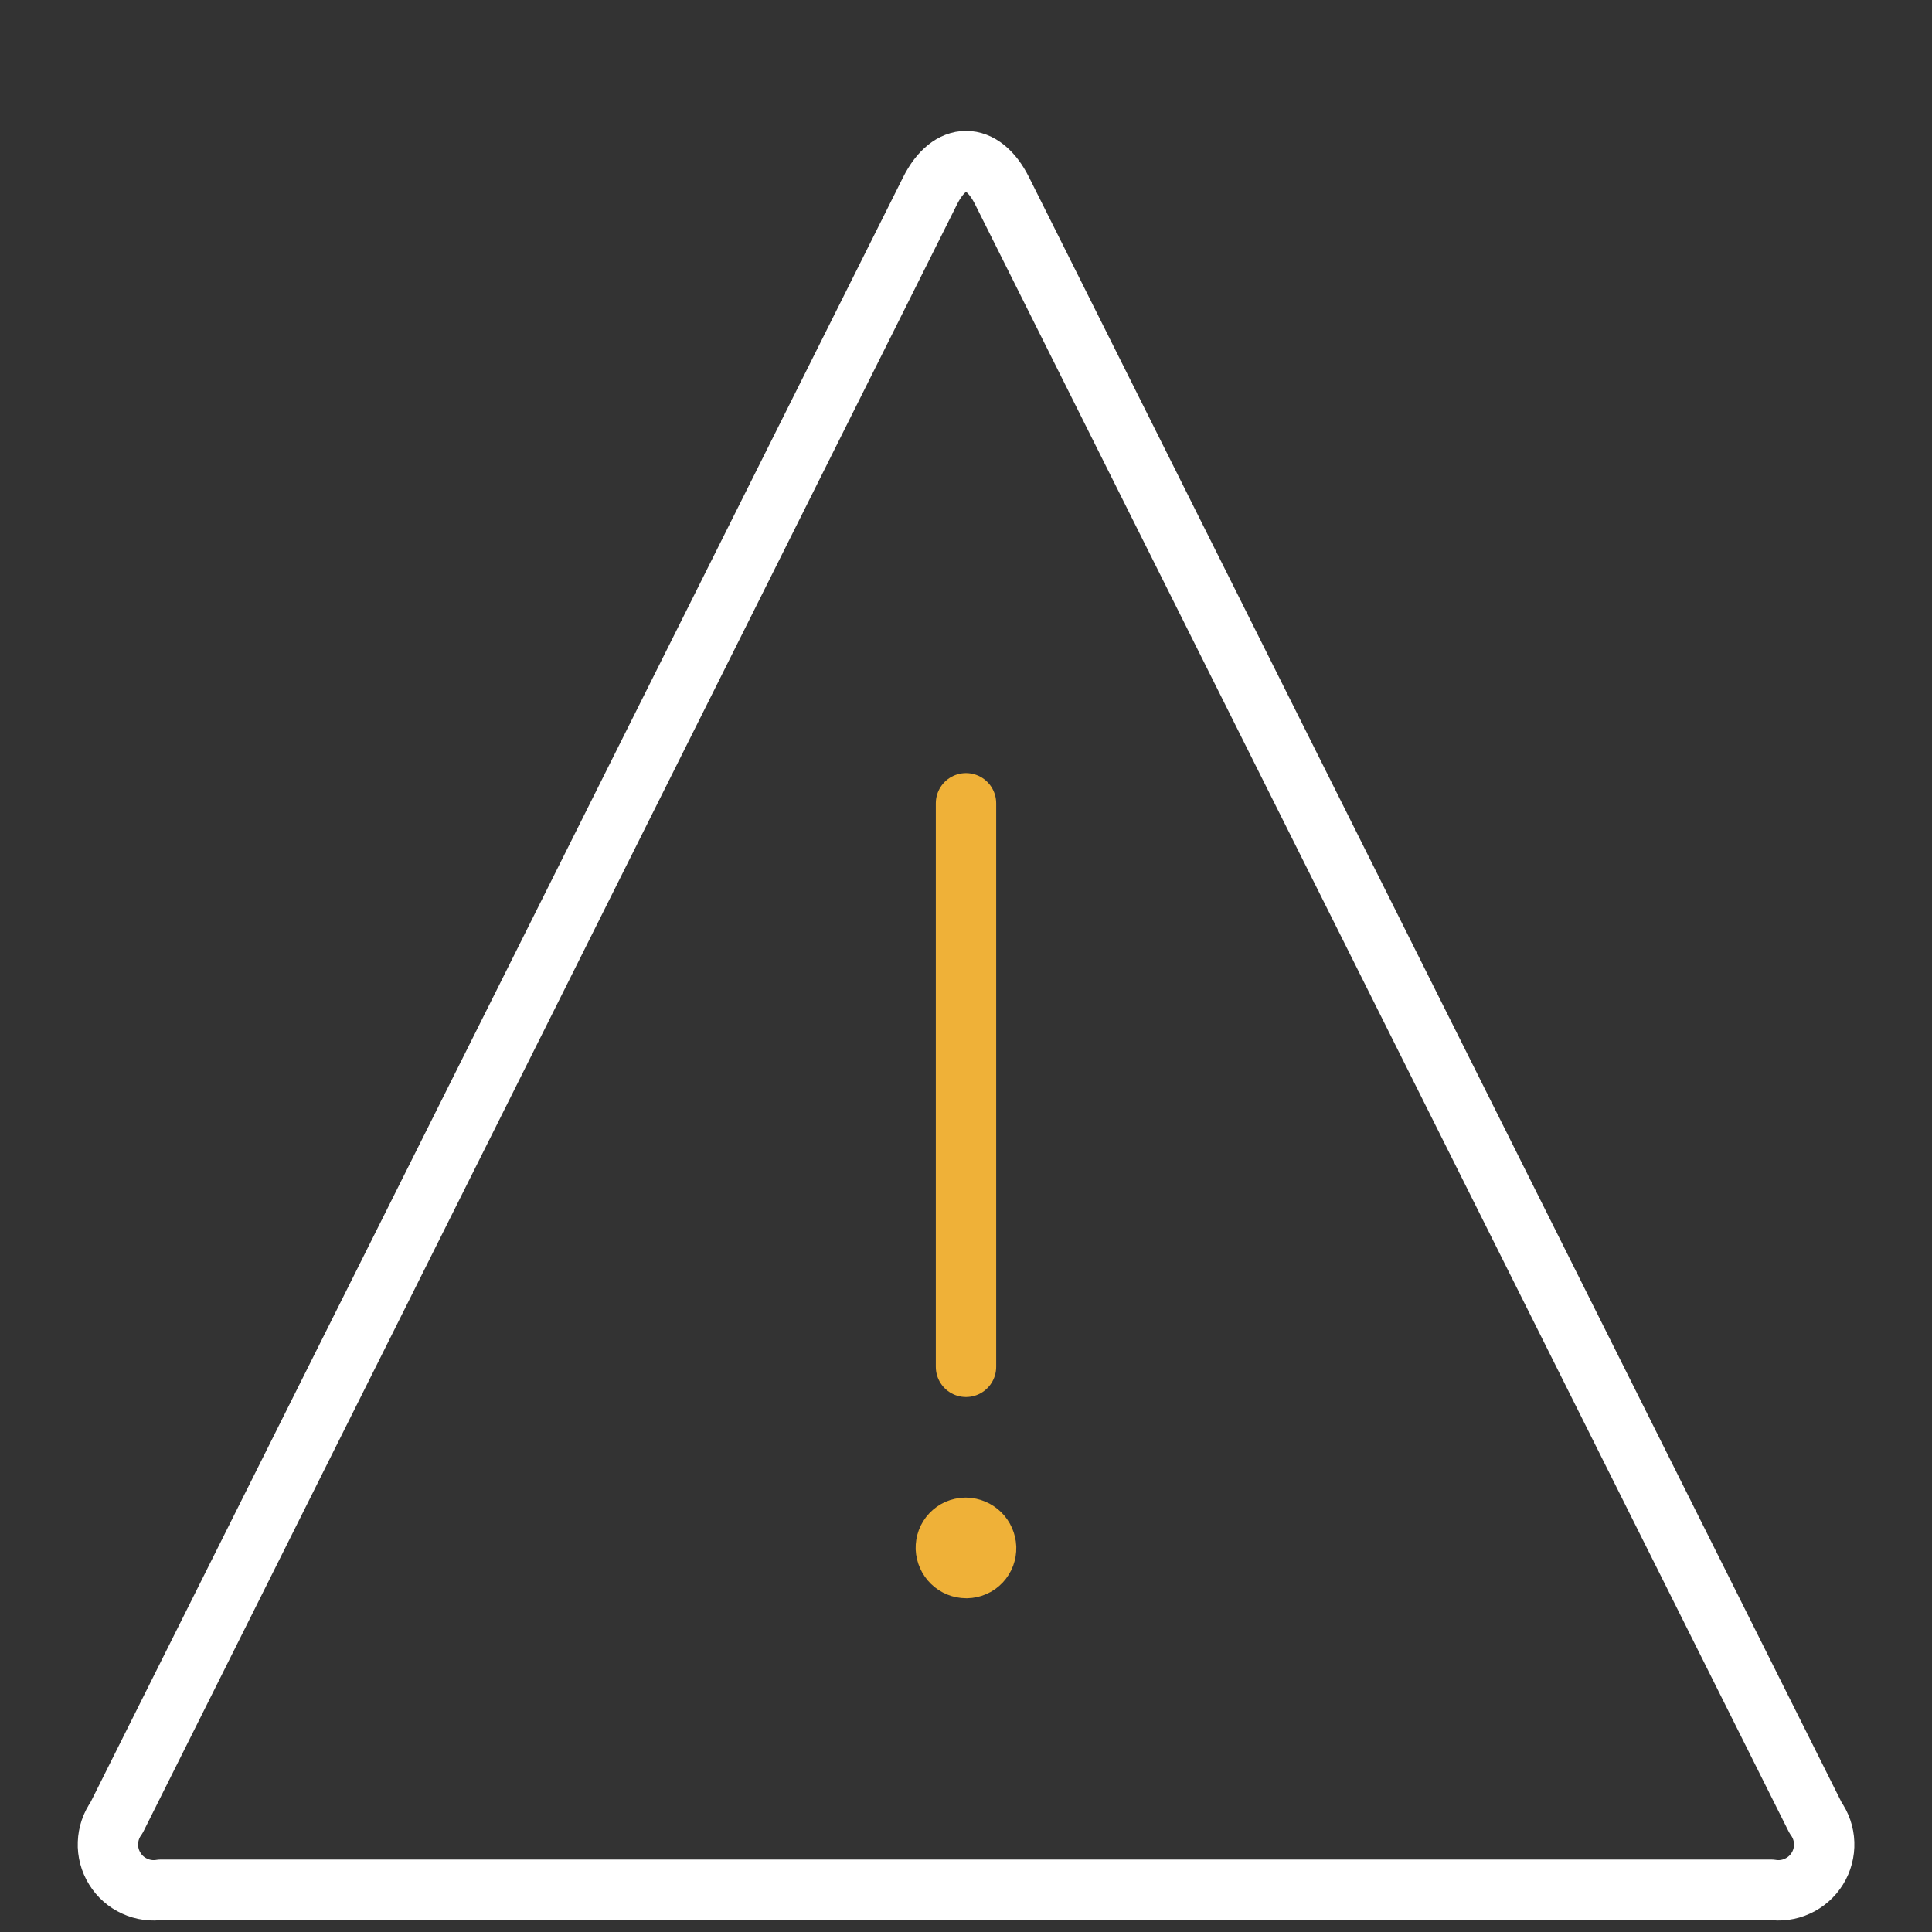 <svg width="32" height="32" viewBox="0 0 32 32" fill="none" xmlns="http://www.w3.org/2000/svg">
<rect x="0" y="0" width="32" height="32" fill="#333333" stroke="none"/>
<path d="M30.071 30.108C30.159 30.23 30.209 30.375 30.214 30.525C30.219 30.674 30.18 30.823 30.101 30.95C30.022 31.078 29.907 31.179 29.77 31.241C29.634 31.304 29.482 31.324 29.334 31.3H2.667C2.519 31.324 2.367 31.304 2.231 31.241C2.094 31.179 1.979 31.078 1.901 30.95C1.822 30.823 1.782 30.674 1.788 30.525C1.793 30.375 1.842 30.23 1.93 30.108L15.405 3.16C15.733 2.504 16.269 2.504 16.597 3.16L30.071 30.108Z" stroke="white" stroke-linecap="round" stroke-linejoin="round"/>
<path d="M16 22.639V13.305" stroke="#EFB138" stroke-linecap="round" stroke-linejoin="round"/>
<path d="M15.988 25.305C15.944 25.306 15.901 25.316 15.861 25.333C15.822 25.351 15.786 25.376 15.756 25.408C15.726 25.44 15.702 25.477 15.687 25.518C15.672 25.558 15.665 25.602 15.666 25.645C15.67 25.733 15.707 25.816 15.77 25.877C15.833 25.938 15.917 25.972 16.005 25.972H16.012C16.055 25.971 16.098 25.962 16.138 25.944C16.178 25.927 16.214 25.901 16.244 25.869C16.273 25.838 16.297 25.8 16.312 25.76C16.327 25.719 16.334 25.676 16.333 25.632C16.329 25.545 16.293 25.463 16.231 25.402C16.169 25.342 16.086 25.307 16 25.305H15.993" stroke="#EFB138" stroke-linecap="round" stroke-linejoin="round"/>
</svg>
